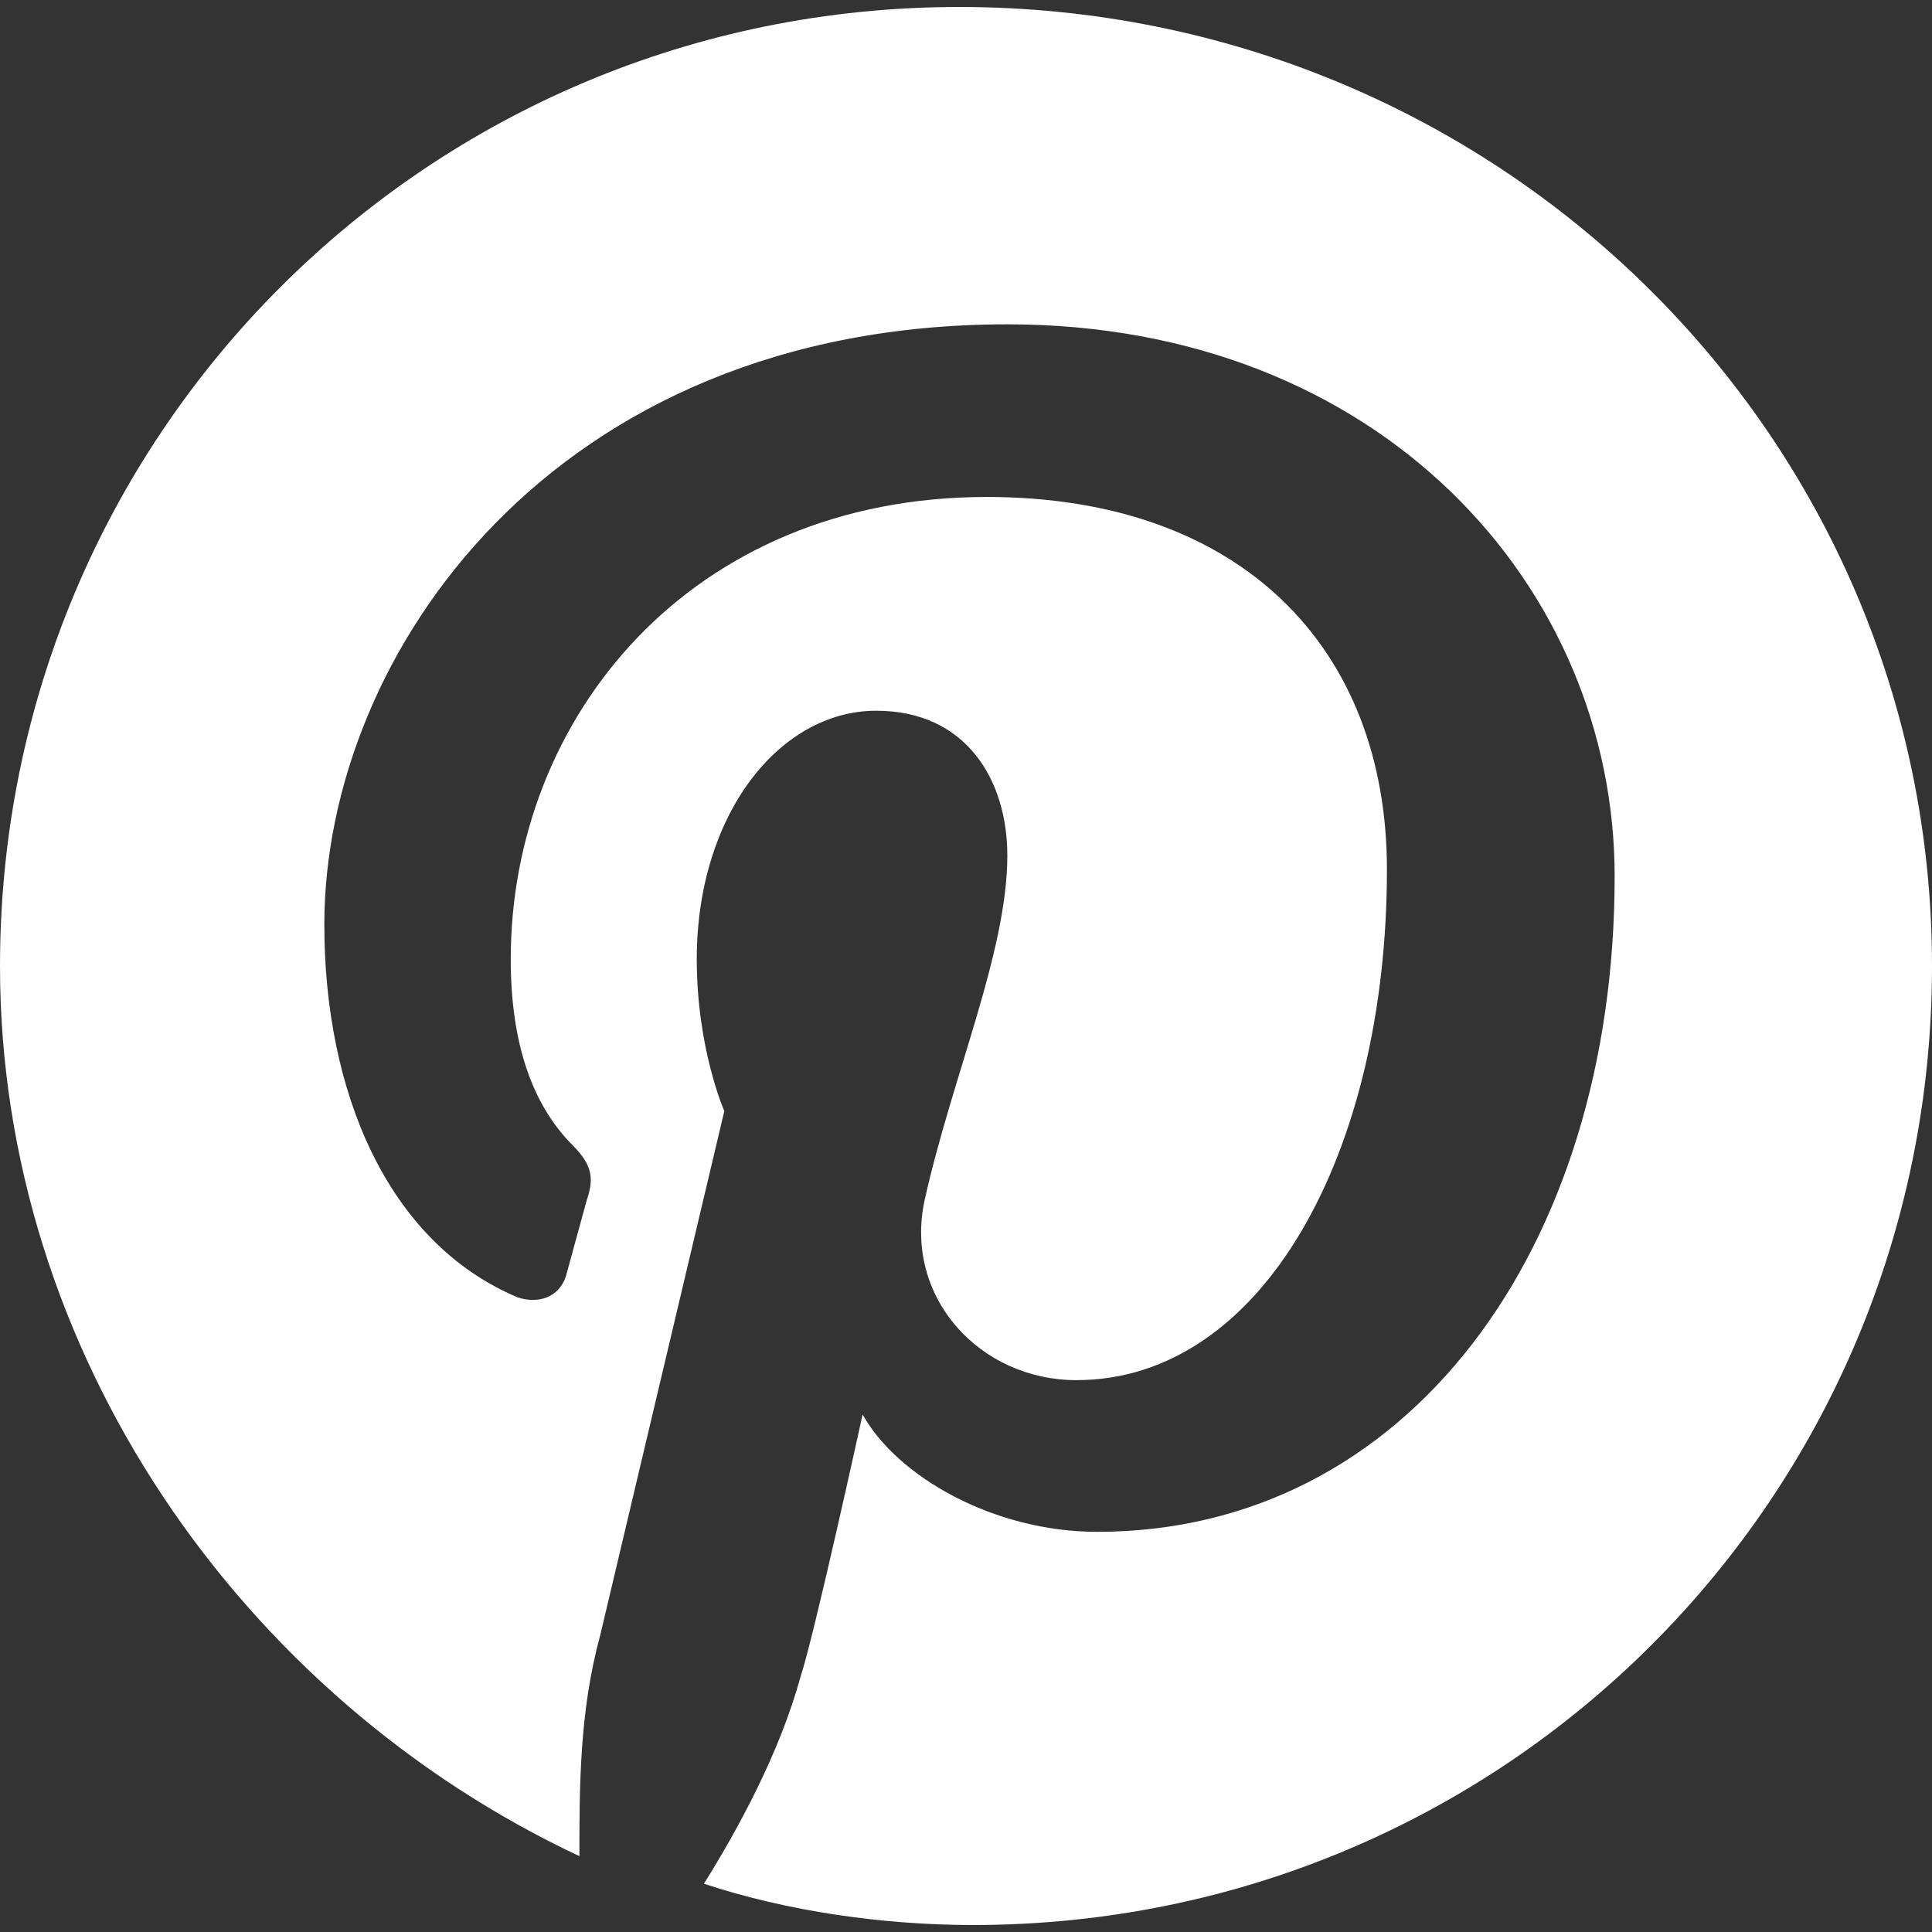 <?xml version="1.0" encoding="utf-8"?>
<!-- Generator: Adobe Illustrator 18.1.1, SVG Export Plug-In . SVG Version: 6.00 Build 0)  -->
<svg version="1.1" id="Layer_1" xmlns="http://www.w3.org/2000/svg" xmlns:xlink="http://www.w3.org/1999/xlink" x="0px" y="0px"
	 viewBox="0 0 1024 1024" enable-background="new 0 0 1024 1024" xml:space="preserve">
<rect x="0" y="0" width="1024" height="1024" fill="#333333" stroke="none"/>
<g>
	<path fill="#FFFFFF" d="M1024,512c0,281.6-226.7,508.3-508.3,508.3c-47.5,0-98.7-7.3-142.6-21.9c18.3-29.3,40.2-69.5,51.2-109.7
		c7.3-21.9,32.9-139,32.9-139c18.3,32.9,69.5,62.2,124.3,62.2c164.6,0,274.3-149.9,274.3-347.4c0-153.6-124.3-292.6-321.8-292.6
		c-241.4,0-362.1,175.5-362.1,318.2c0,87.8,32.9,168.2,102.4,197.5c11,3.7,21.9,0,25.6-11l11-40.2c3.7-11,3.7-18.3-7.3-29.3
		c-21.9-21.9-32.9-54.9-32.9-98.7c0-128,95.1-245,252.3-245c135.3,0,212.1,80.5,212.1,197.5c0,149.9-65.8,270.6-164.6,270.6
		c-51.2,0-91.4-43.9-80.5-95.1c14.6-65.8,43.9-131.7,43.9-182.9c0-40.2-21.9-76.8-69.5-76.8c-51.2,0-95.1,54.9-95.1,131.7
		c0,47.5,14.6,80.5,14.6,80.5l-65.8,277.9c-11,40.2-11,80.5-11,117C128,899.7,0,716.8,0,512C0,230.4,226.7,3.7,508.3,3.7
		C793.6,3.7,1024,230.4,1024,512z"/>
</g>
</svg>
